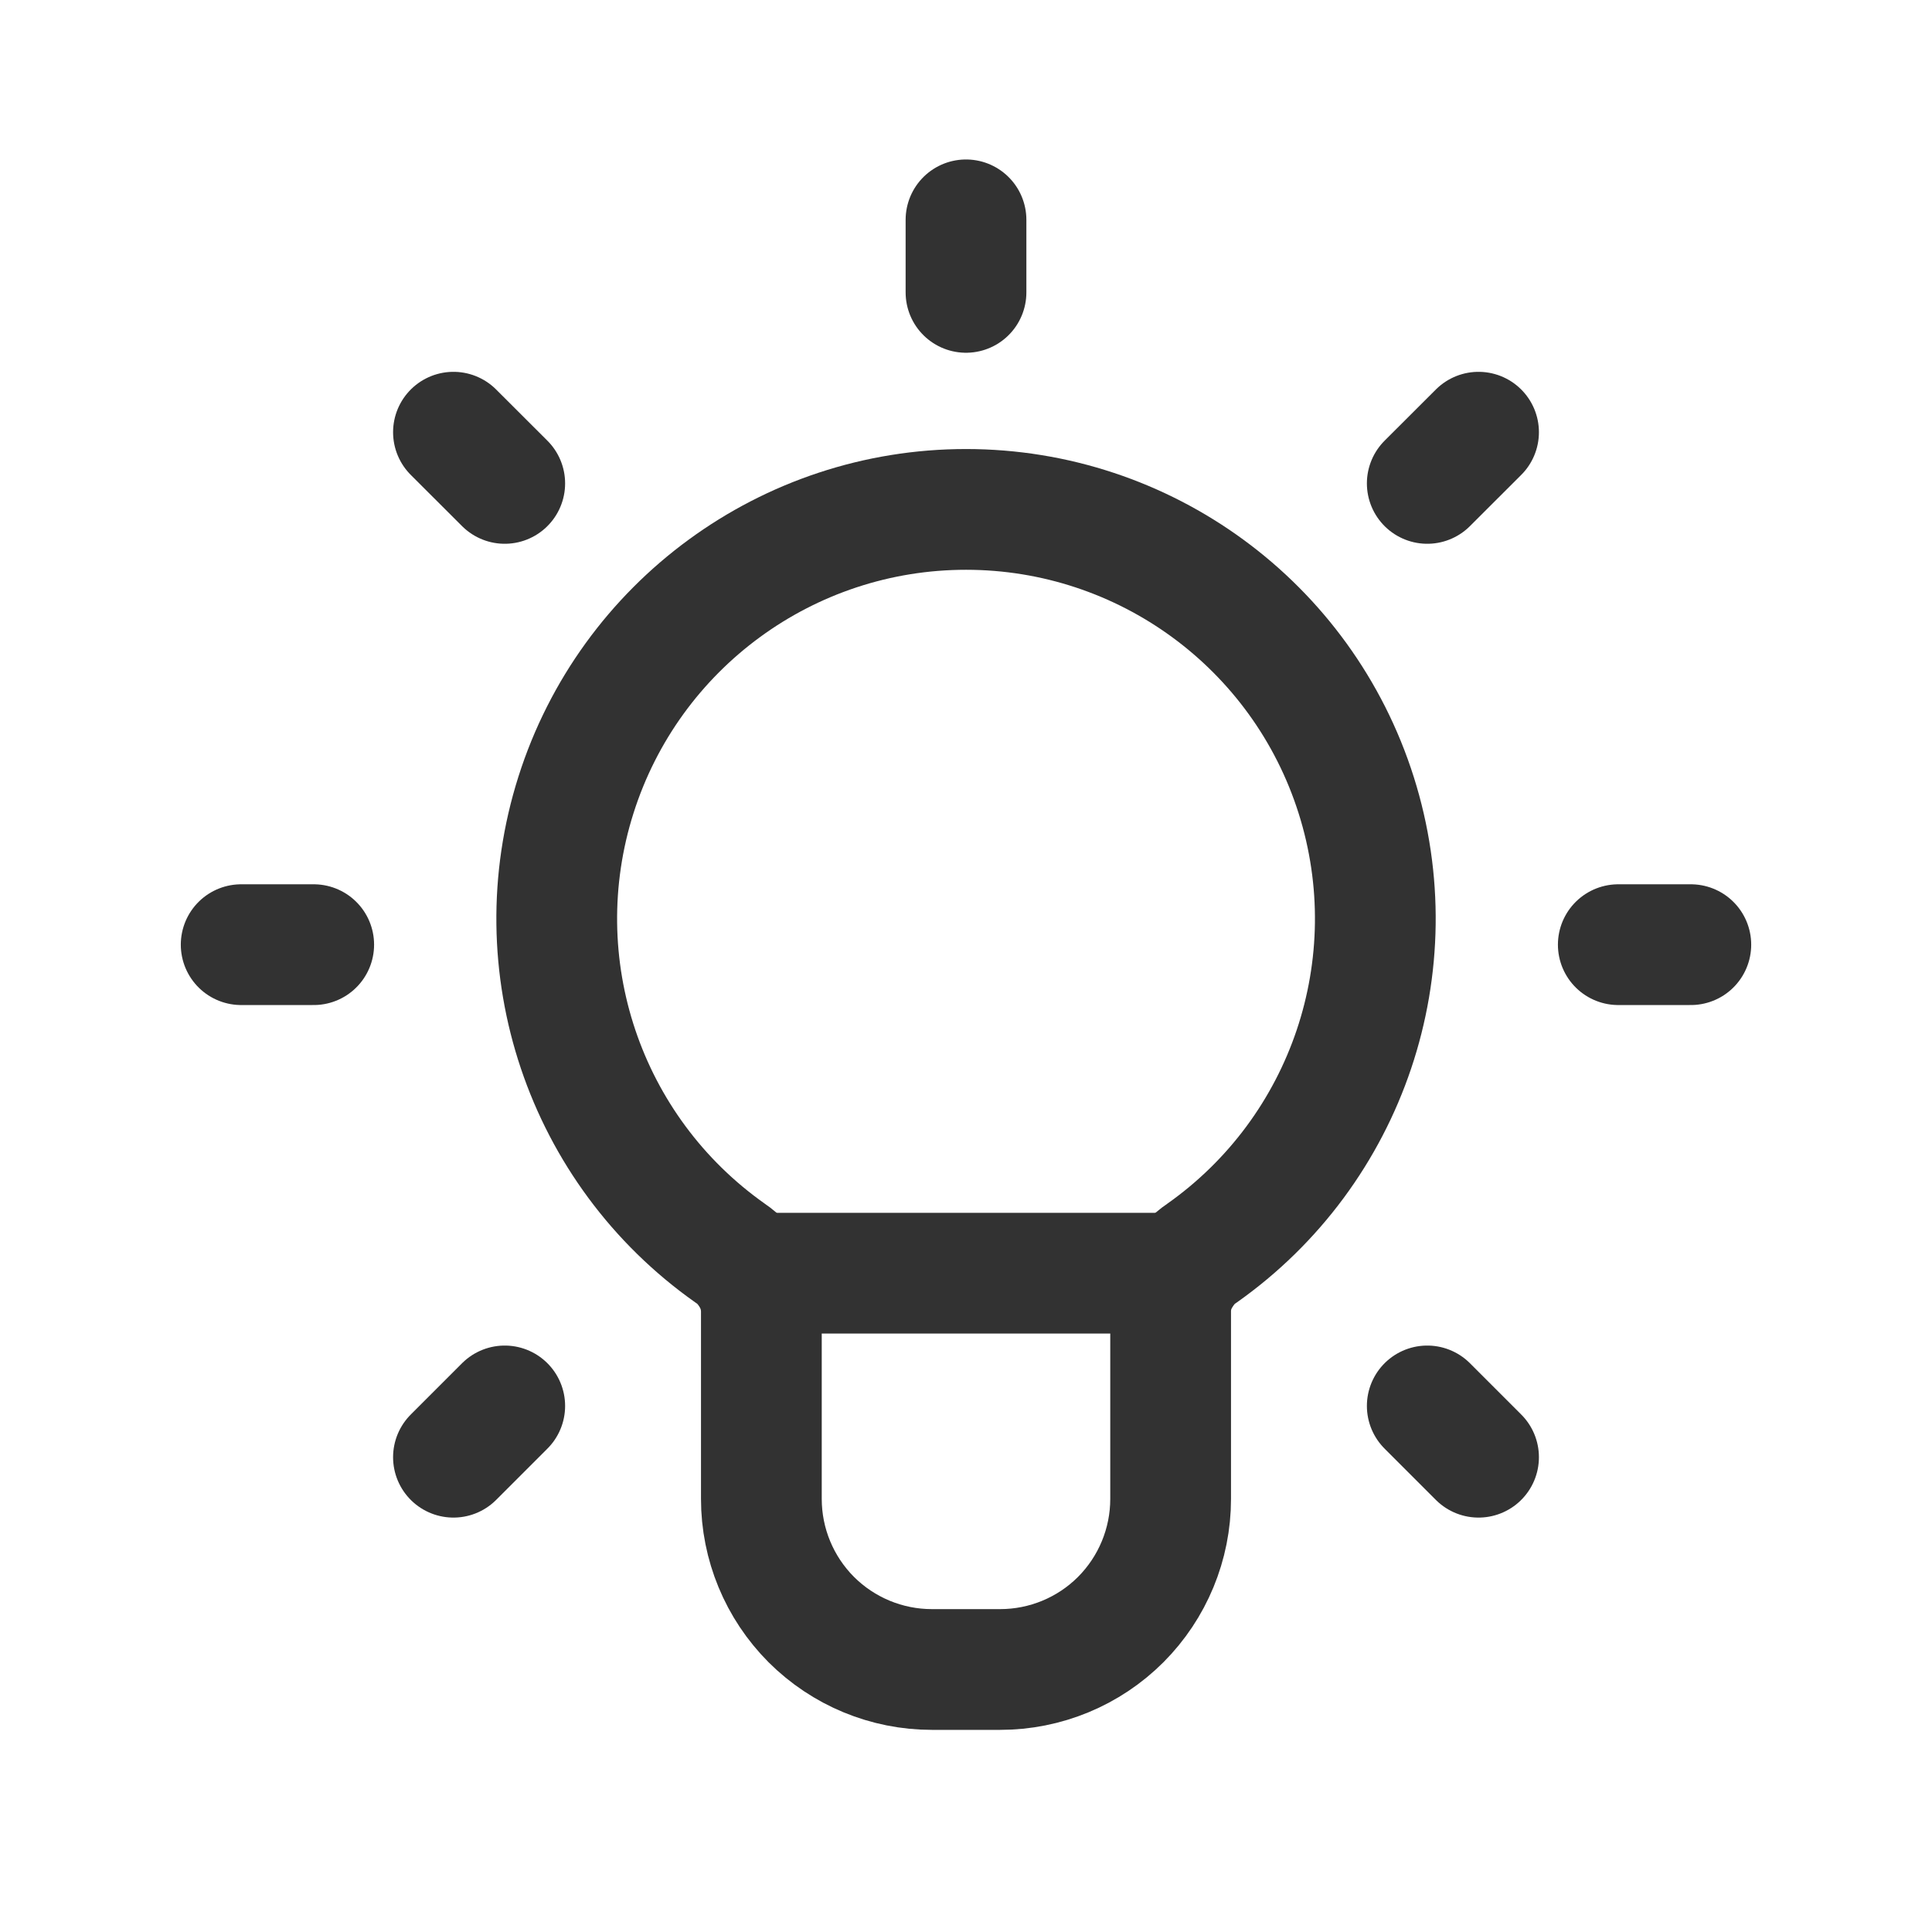 <svg width="24" height="24" viewBox="0 0 24 24" fill="none" xmlns="http://www.w3.org/2000/svg">
<path d="M14.689 15.816H9.313" stroke="#323232" stroke-width="1.5" stroke-linecap="round" stroke-linejoin="round"/>
<path fill-rule="evenodd" clip-rule="evenodd" d="M9.069 15.566C7.258 14.289 6.484 11.986 7.155 9.874C7.825 7.762 9.786 6.327 12.002 6.328C14.218 6.329 16.178 7.764 16.847 9.877C17.516 11.989 16.741 14.291 14.93 15.568C14.693 15.726 14.548 15.991 14.542 16.276V18.62C14.542 19.182 14.319 19.721 13.922 20.119C13.525 20.516 12.986 20.739 12.424 20.739H11.576C11.014 20.739 10.476 20.516 10.078 20.119C9.681 19.721 9.458 19.182 9.458 18.62V16.279C9.452 15.992 9.307 15.726 9.069 15.566Z" stroke="#323232" stroke-width="1.5" stroke-linecap="round" stroke-linejoin="round"/>
<path d="M18.367 5.369L17.73 6.005" stroke="#323232" stroke-width="1.5" stroke-linecap="round" stroke-linejoin="round"/>
<path d="M6.27 17.465L5.633 18.102" stroke="#323232" stroke-width="1.5" stroke-linecap="round" stroke-linejoin="round"/>
<path d="M21.004 11.735H20.103" stroke="#323232" stroke-width="1.5" stroke-linecap="round" stroke-linejoin="round"/>
<path d="M3.897 11.735H2.996" stroke="#323232" stroke-width="1.5" stroke-linecap="round" stroke-linejoin="round"/>
<path d="M18.367 18.102L17.73 17.465" stroke="#323232" stroke-width="1.5" stroke-linecap="round" stroke-linejoin="round"/>
<path d="M6.27 6.005L5.633 5.369" stroke="#323232" stroke-width="1.5" stroke-linecap="round" stroke-linejoin="round"/>
<path d="M12 3.632V2.731" stroke="#323232" stroke-width="1.5" stroke-linecap="round" stroke-linejoin="round"/>
</svg>
